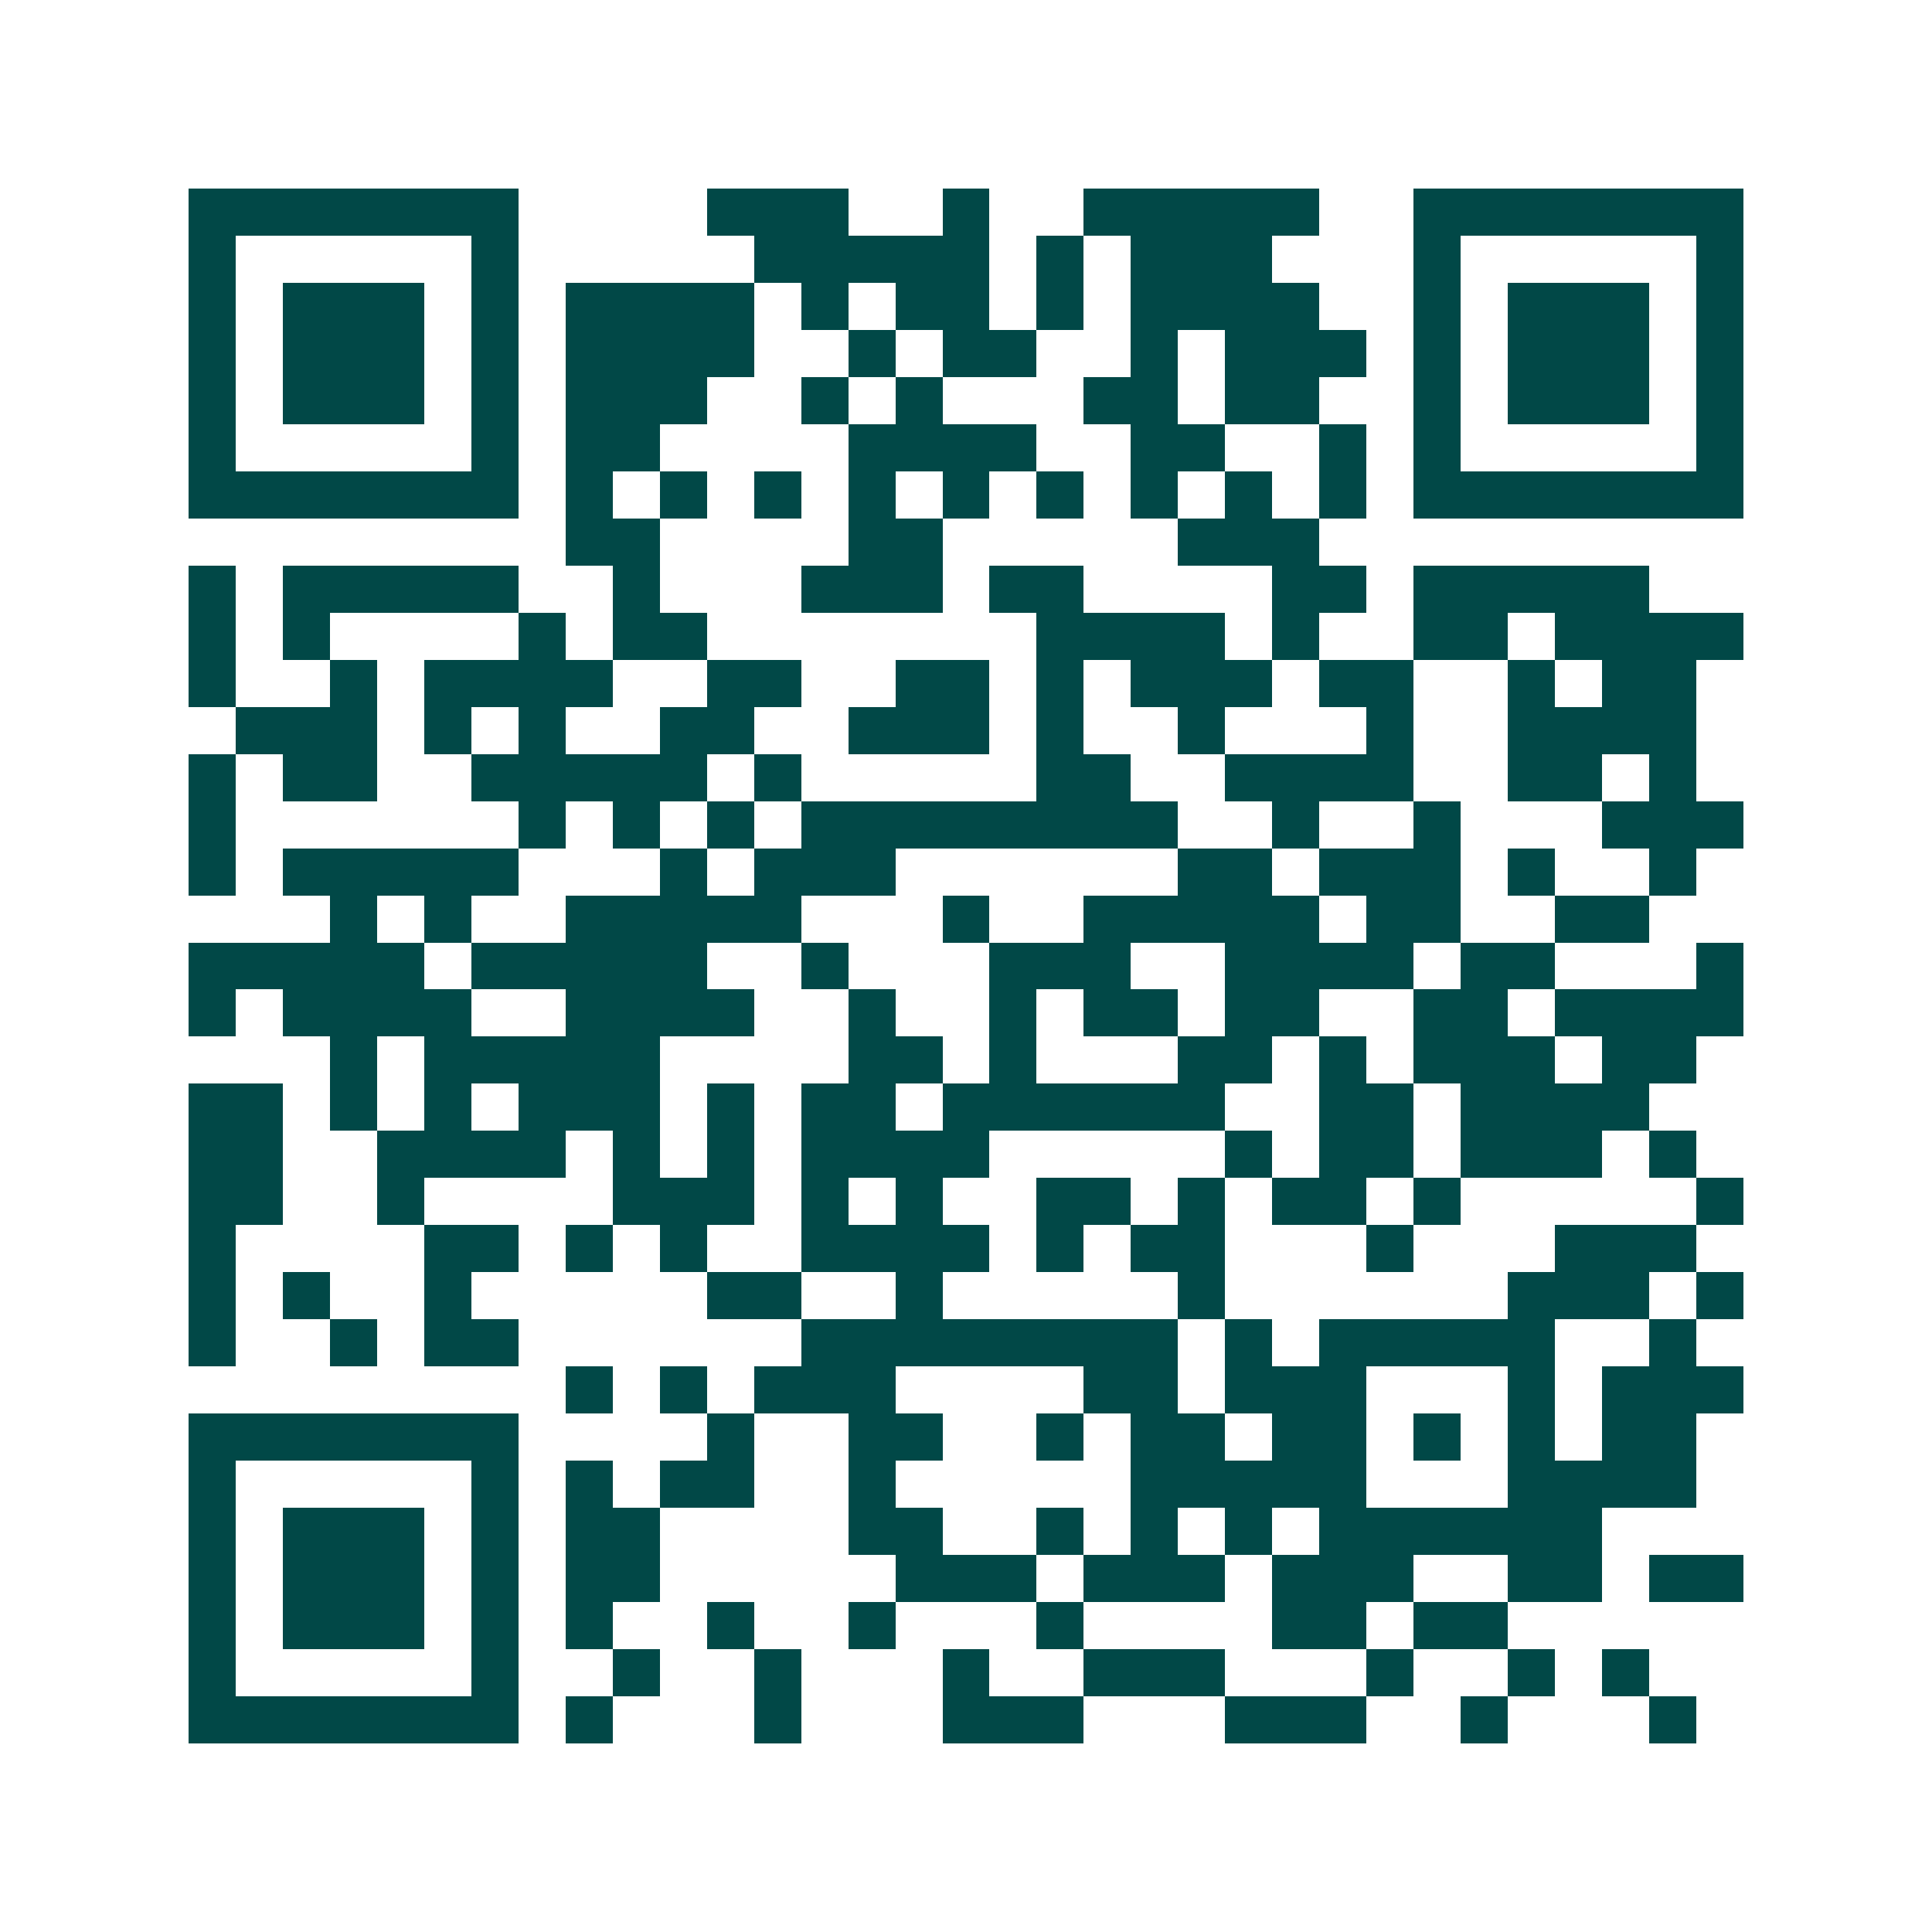 <svg xmlns="http://www.w3.org/2000/svg" width="200" height="200" viewBox="0 0 41 41" shape-rendering="crispEdges"><path fill="#ffffff" d="M0 0h41v41H0z"/><path stroke="#014847" d="M4 4.5h7m4 0h3m2 0h1m2 0h5m2 0h7M4 5.5h1m5 0h1m5 0h5m1 0h1m1 0h3m3 0h1m5 0h1M4 6.5h1m1 0h3m1 0h1m1 0h4m1 0h1m1 0h2m1 0h1m1 0h4m2 0h1m1 0h3m1 0h1M4 7.5h1m1 0h3m1 0h1m1 0h4m2 0h1m1 0h2m2 0h1m1 0h3m1 0h1m1 0h3m1 0h1M4 8.5h1m1 0h3m1 0h1m1 0h3m2 0h1m1 0h1m3 0h2m1 0h2m2 0h1m1 0h3m1 0h1M4 9.5h1m5 0h1m1 0h2m4 0h4m2 0h2m2 0h1m1 0h1m5 0h1M4 10.5h7m1 0h1m1 0h1m1 0h1m1 0h1m1 0h1m1 0h1m1 0h1m1 0h1m1 0h1m1 0h7M12 11.5h2m4 0h2m5 0h3M4 12.5h1m1 0h5m2 0h1m3 0h3m1 0h2m4 0h2m1 0h5M4 13.5h1m1 0h1m4 0h1m1 0h2m7 0h4m1 0h1m2 0h2m1 0h4M4 14.5h1m2 0h1m1 0h4m2 0h2m2 0h2m1 0h1m1 0h3m1 0h2m2 0h1m1 0h2M5 15.5h3m1 0h1m1 0h1m2 0h2m2 0h3m1 0h1m2 0h1m3 0h1m2 0h4M4 16.5h1m1 0h2m2 0h5m1 0h1m5 0h2m2 0h4m2 0h2m1 0h1M4 17.5h1m6 0h1m1 0h1m1 0h1m1 0h8m2 0h1m2 0h1m3 0h3M4 18.5h1m1 0h5m3 0h1m1 0h3m6 0h2m1 0h3m1 0h1m2 0h1M7 19.5h1m1 0h1m2 0h5m3 0h1m2 0h5m1 0h2m2 0h2M4 20.5h5m1 0h5m2 0h1m3 0h3m2 0h4m1 0h2m3 0h1M4 21.5h1m1 0h4m2 0h4m2 0h1m2 0h1m1 0h2m1 0h2m2 0h2m1 0h4M7 22.5h1m1 0h5m4 0h2m1 0h1m3 0h2m1 0h1m1 0h3m1 0h2M4 23.5h2m1 0h1m1 0h1m1 0h3m1 0h1m1 0h2m1 0h6m2 0h2m1 0h4M4 24.5h2m2 0h4m1 0h1m1 0h1m1 0h4m5 0h1m1 0h2m1 0h3m1 0h1M4 25.5h2m2 0h1m4 0h3m1 0h1m1 0h1m2 0h2m1 0h1m1 0h2m1 0h1m5 0h1M4 26.5h1m4 0h2m1 0h1m1 0h1m2 0h4m1 0h1m1 0h2m3 0h1m3 0h3M4 27.5h1m1 0h1m2 0h1m5 0h2m2 0h1m5 0h1m6 0h3m1 0h1M4 28.5h1m2 0h1m1 0h2m6 0h8m1 0h1m1 0h5m2 0h1M12 29.5h1m1 0h1m1 0h3m4 0h2m1 0h3m3 0h1m1 0h3M4 30.5h7m4 0h1m2 0h2m2 0h1m1 0h2m1 0h2m1 0h1m1 0h1m1 0h2M4 31.5h1m5 0h1m1 0h1m1 0h2m2 0h1m5 0h5m3 0h4M4 32.5h1m1 0h3m1 0h1m1 0h2m4 0h2m2 0h1m1 0h1m1 0h1m1 0h6M4 33.5h1m1 0h3m1 0h1m1 0h2m5 0h3m1 0h3m1 0h3m2 0h2m1 0h2M4 34.5h1m1 0h3m1 0h1m1 0h1m2 0h1m2 0h1m3 0h1m4 0h2m1 0h2M4 35.5h1m5 0h1m2 0h1m2 0h1m3 0h1m2 0h3m3 0h1m2 0h1m1 0h1M4 36.5h7m1 0h1m3 0h1m3 0h3m3 0h3m2 0h1m3 0h1"/></svg>

